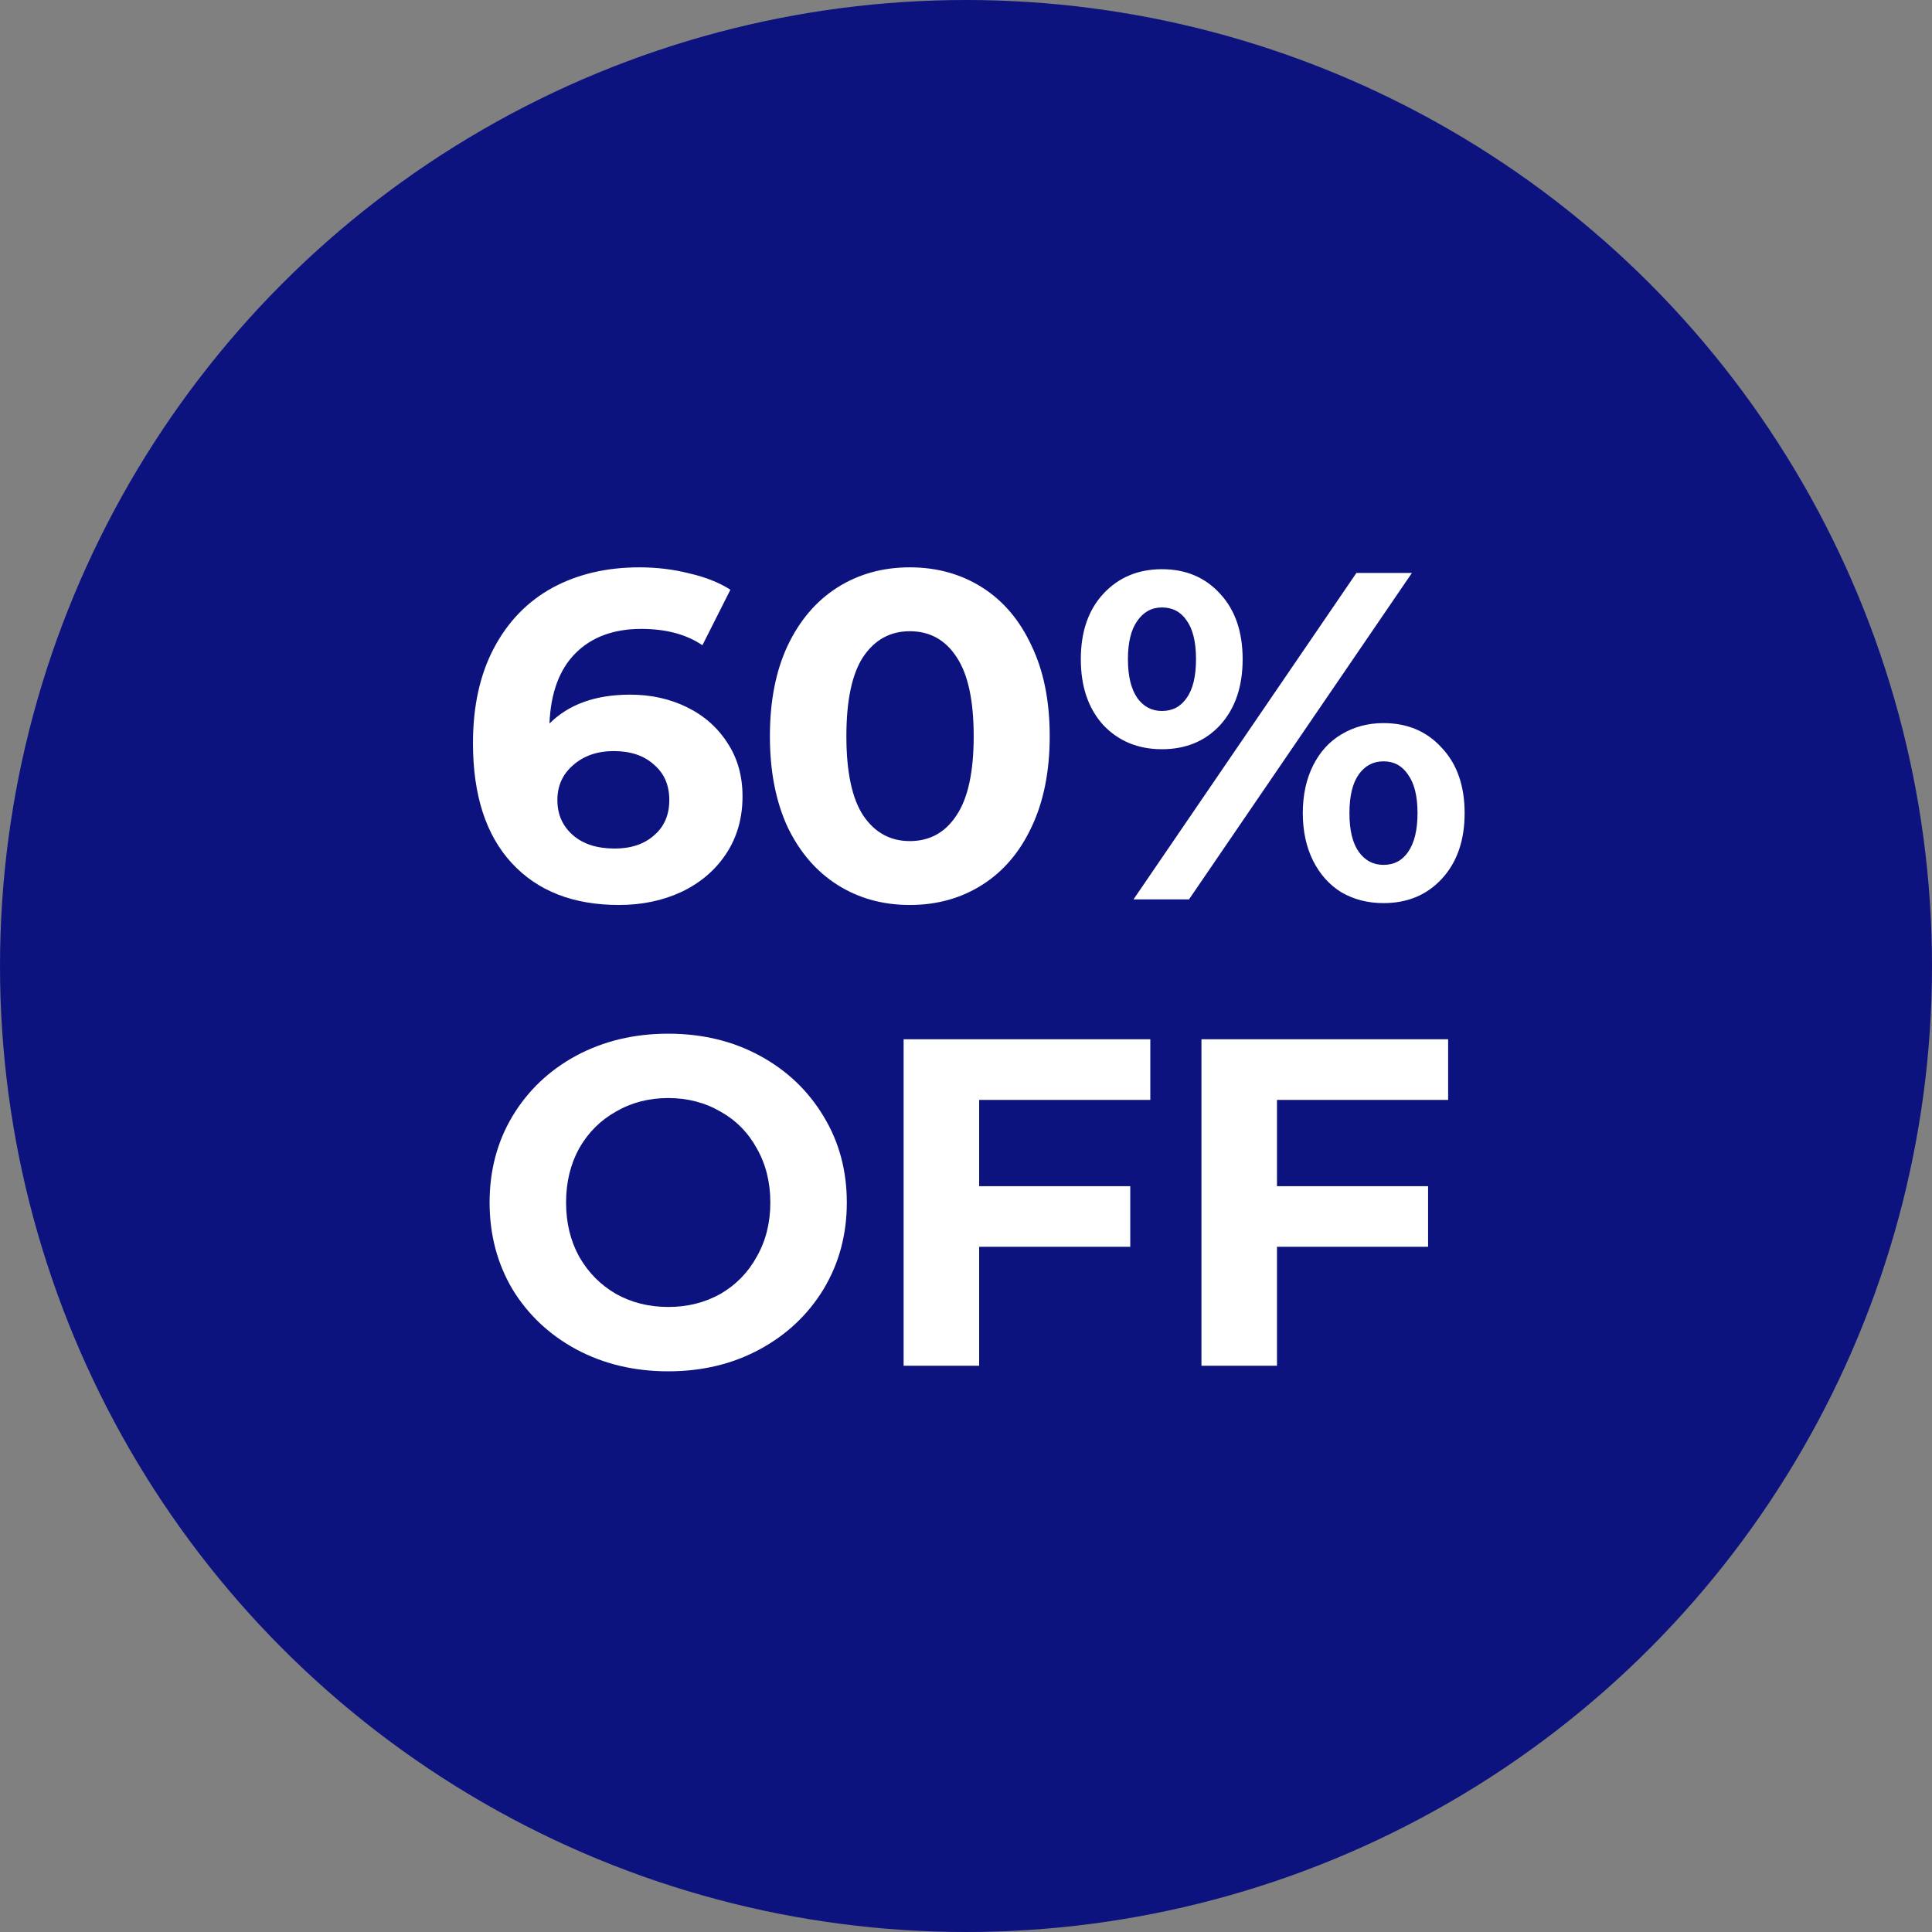 <svg width="58" height="58" viewBox="0 0 58 58" fill="none" xmlns="http://www.w3.org/2000/svg">
<rect x="0" y="0" width="58" height="58" fill="#808080" stroke="none"/>
<circle cx="29" cy="29" r="29" fill="#0C137F"/>
<path d="M18.917 20.854C19.543 20.854 20.112 20.98 20.625 21.232C21.139 21.484 21.545 21.843 21.843 22.31C22.142 22.767 22.291 23.299 22.291 23.906C22.291 24.559 22.128 25.133 21.801 25.628C21.475 26.123 21.027 26.505 20.457 26.776C19.897 27.037 19.272 27.168 18.581 27.168C17.209 27.168 16.136 26.748 15.361 25.908C14.587 25.068 14.199 23.869 14.199 22.31C14.199 21.199 14.409 20.247 14.829 19.454C15.249 18.661 15.833 18.059 16.579 17.648C17.335 17.237 18.208 17.032 19.197 17.032C19.72 17.032 20.219 17.093 20.695 17.214C21.181 17.326 21.591 17.489 21.927 17.704L21.087 19.37C20.602 19.043 19.991 18.88 19.253 18.88C18.423 18.88 17.765 19.123 17.279 19.608C16.794 20.093 16.533 20.798 16.495 21.722C17.074 21.143 17.881 20.854 18.917 20.854ZM18.455 25.474C18.941 25.474 19.333 25.343 19.631 25.082C19.939 24.821 20.093 24.466 20.093 24.018C20.093 23.57 19.939 23.215 19.631 22.954C19.333 22.683 18.931 22.548 18.427 22.548C17.933 22.548 17.527 22.688 17.209 22.968C16.892 23.239 16.733 23.589 16.733 24.018C16.733 24.447 16.887 24.797 17.195 25.068C17.503 25.339 17.923 25.474 18.455 25.474ZM27.313 27.168C26.501 27.168 25.778 26.967 25.143 26.566C24.509 26.165 24.009 25.586 23.645 24.83C23.291 24.065 23.113 23.155 23.113 22.1C23.113 21.045 23.291 20.14 23.645 19.384C24.009 18.619 24.509 18.035 25.143 17.634C25.778 17.233 26.501 17.032 27.313 17.032C28.125 17.032 28.849 17.233 29.483 17.634C30.118 18.035 30.613 18.619 30.967 19.384C31.331 20.14 31.513 21.045 31.513 22.1C31.513 23.155 31.331 24.065 30.967 24.83C30.613 25.586 30.118 26.165 29.483 26.566C28.849 26.967 28.125 27.168 27.313 27.168ZM27.313 25.25C27.911 25.25 28.377 24.993 28.713 24.48C29.059 23.967 29.231 23.173 29.231 22.1C29.231 21.027 29.059 20.233 28.713 19.72C28.377 19.207 27.911 18.95 27.313 18.95C26.725 18.95 26.259 19.207 25.913 19.72C25.577 20.233 25.409 21.027 25.409 22.1C25.409 23.173 25.577 23.967 25.913 24.48C26.259 24.993 26.725 25.25 27.313 25.25ZM34.883 22.492C34.165 22.492 33.577 22.249 33.119 21.764C32.671 21.269 32.447 20.611 32.447 19.79C32.447 18.969 32.671 18.315 33.119 17.83C33.577 17.335 34.165 17.088 34.883 17.088C35.602 17.088 36.185 17.335 36.633 17.83C37.081 18.315 37.305 18.969 37.305 19.79C37.305 20.611 37.081 21.269 36.633 21.764C36.185 22.249 35.602 22.492 34.883 22.492ZM40.721 17.2H42.387L35.695 27H34.029L40.721 17.2ZM34.883 21.344C35.201 21.344 35.448 21.213 35.625 20.952C35.812 20.691 35.905 20.303 35.905 19.79C35.905 19.277 35.812 18.889 35.625 18.628C35.448 18.367 35.201 18.236 34.883 18.236C34.575 18.236 34.328 18.371 34.141 18.642C33.955 18.903 33.861 19.286 33.861 19.79C33.861 20.294 33.955 20.681 34.141 20.952C34.328 21.213 34.575 21.344 34.883 21.344ZM41.533 27.112C41.067 27.112 40.647 27.005 40.273 26.79C39.909 26.566 39.625 26.249 39.419 25.838C39.214 25.427 39.111 24.951 39.111 24.41C39.111 23.869 39.214 23.393 39.419 22.982C39.625 22.571 39.909 22.259 40.273 22.044C40.647 21.82 41.067 21.708 41.533 21.708C42.252 21.708 42.835 21.955 43.283 22.45C43.741 22.935 43.969 23.589 43.969 24.41C43.969 25.231 43.741 25.889 43.283 26.384C42.835 26.869 42.252 27.112 41.533 27.112ZM41.533 25.964C41.851 25.964 42.098 25.833 42.275 25.572C42.462 25.301 42.555 24.914 42.555 24.41C42.555 23.906 42.462 23.523 42.275 23.262C42.098 22.991 41.851 22.856 41.533 22.856C41.225 22.856 40.978 22.987 40.791 23.248C40.605 23.509 40.511 23.897 40.511 24.41C40.511 24.923 40.605 25.311 40.791 25.572C40.978 25.833 41.225 25.964 41.533 25.964ZM20.06 41.168C19.043 41.168 18.124 40.949 17.302 40.51C16.49 40.071 15.851 39.469 15.384 38.704C14.927 37.929 14.698 37.061 14.698 36.1C14.698 35.139 14.927 34.275 15.384 33.51C15.851 32.735 16.49 32.129 17.302 31.69C18.124 31.251 19.043 31.032 20.06 31.032C21.078 31.032 21.992 31.251 22.804 31.69C23.616 32.129 24.256 32.735 24.722 33.51C25.189 34.275 25.422 35.139 25.422 36.1C25.422 37.061 25.189 37.929 24.722 38.704C24.256 39.469 23.616 40.071 22.804 40.51C21.992 40.949 21.078 41.168 20.06 41.168ZM20.06 39.236C20.639 39.236 21.162 39.105 21.628 38.844C22.095 38.573 22.459 38.2 22.72 37.724C22.991 37.248 23.126 36.707 23.126 36.1C23.126 35.493 22.991 34.952 22.72 34.476C22.459 34 22.095 33.631 21.628 33.37C21.162 33.099 20.639 32.964 20.06 32.964C19.482 32.964 18.959 33.099 18.492 33.37C18.026 33.631 17.657 34 17.386 34.476C17.125 34.952 16.994 35.493 16.994 36.1C16.994 36.707 17.125 37.248 17.386 37.724C17.657 38.2 18.026 38.573 18.492 38.844C18.959 39.105 19.482 39.236 20.06 39.236ZM29.395 33.02V35.61H33.931V37.43H29.395V41H27.127V31.2H34.533V33.02H29.395ZM38.336 33.02V35.61H42.872V37.43H38.336V41H36.068V31.2H43.474V33.02H38.336Z" fill="white"/>
</svg>
